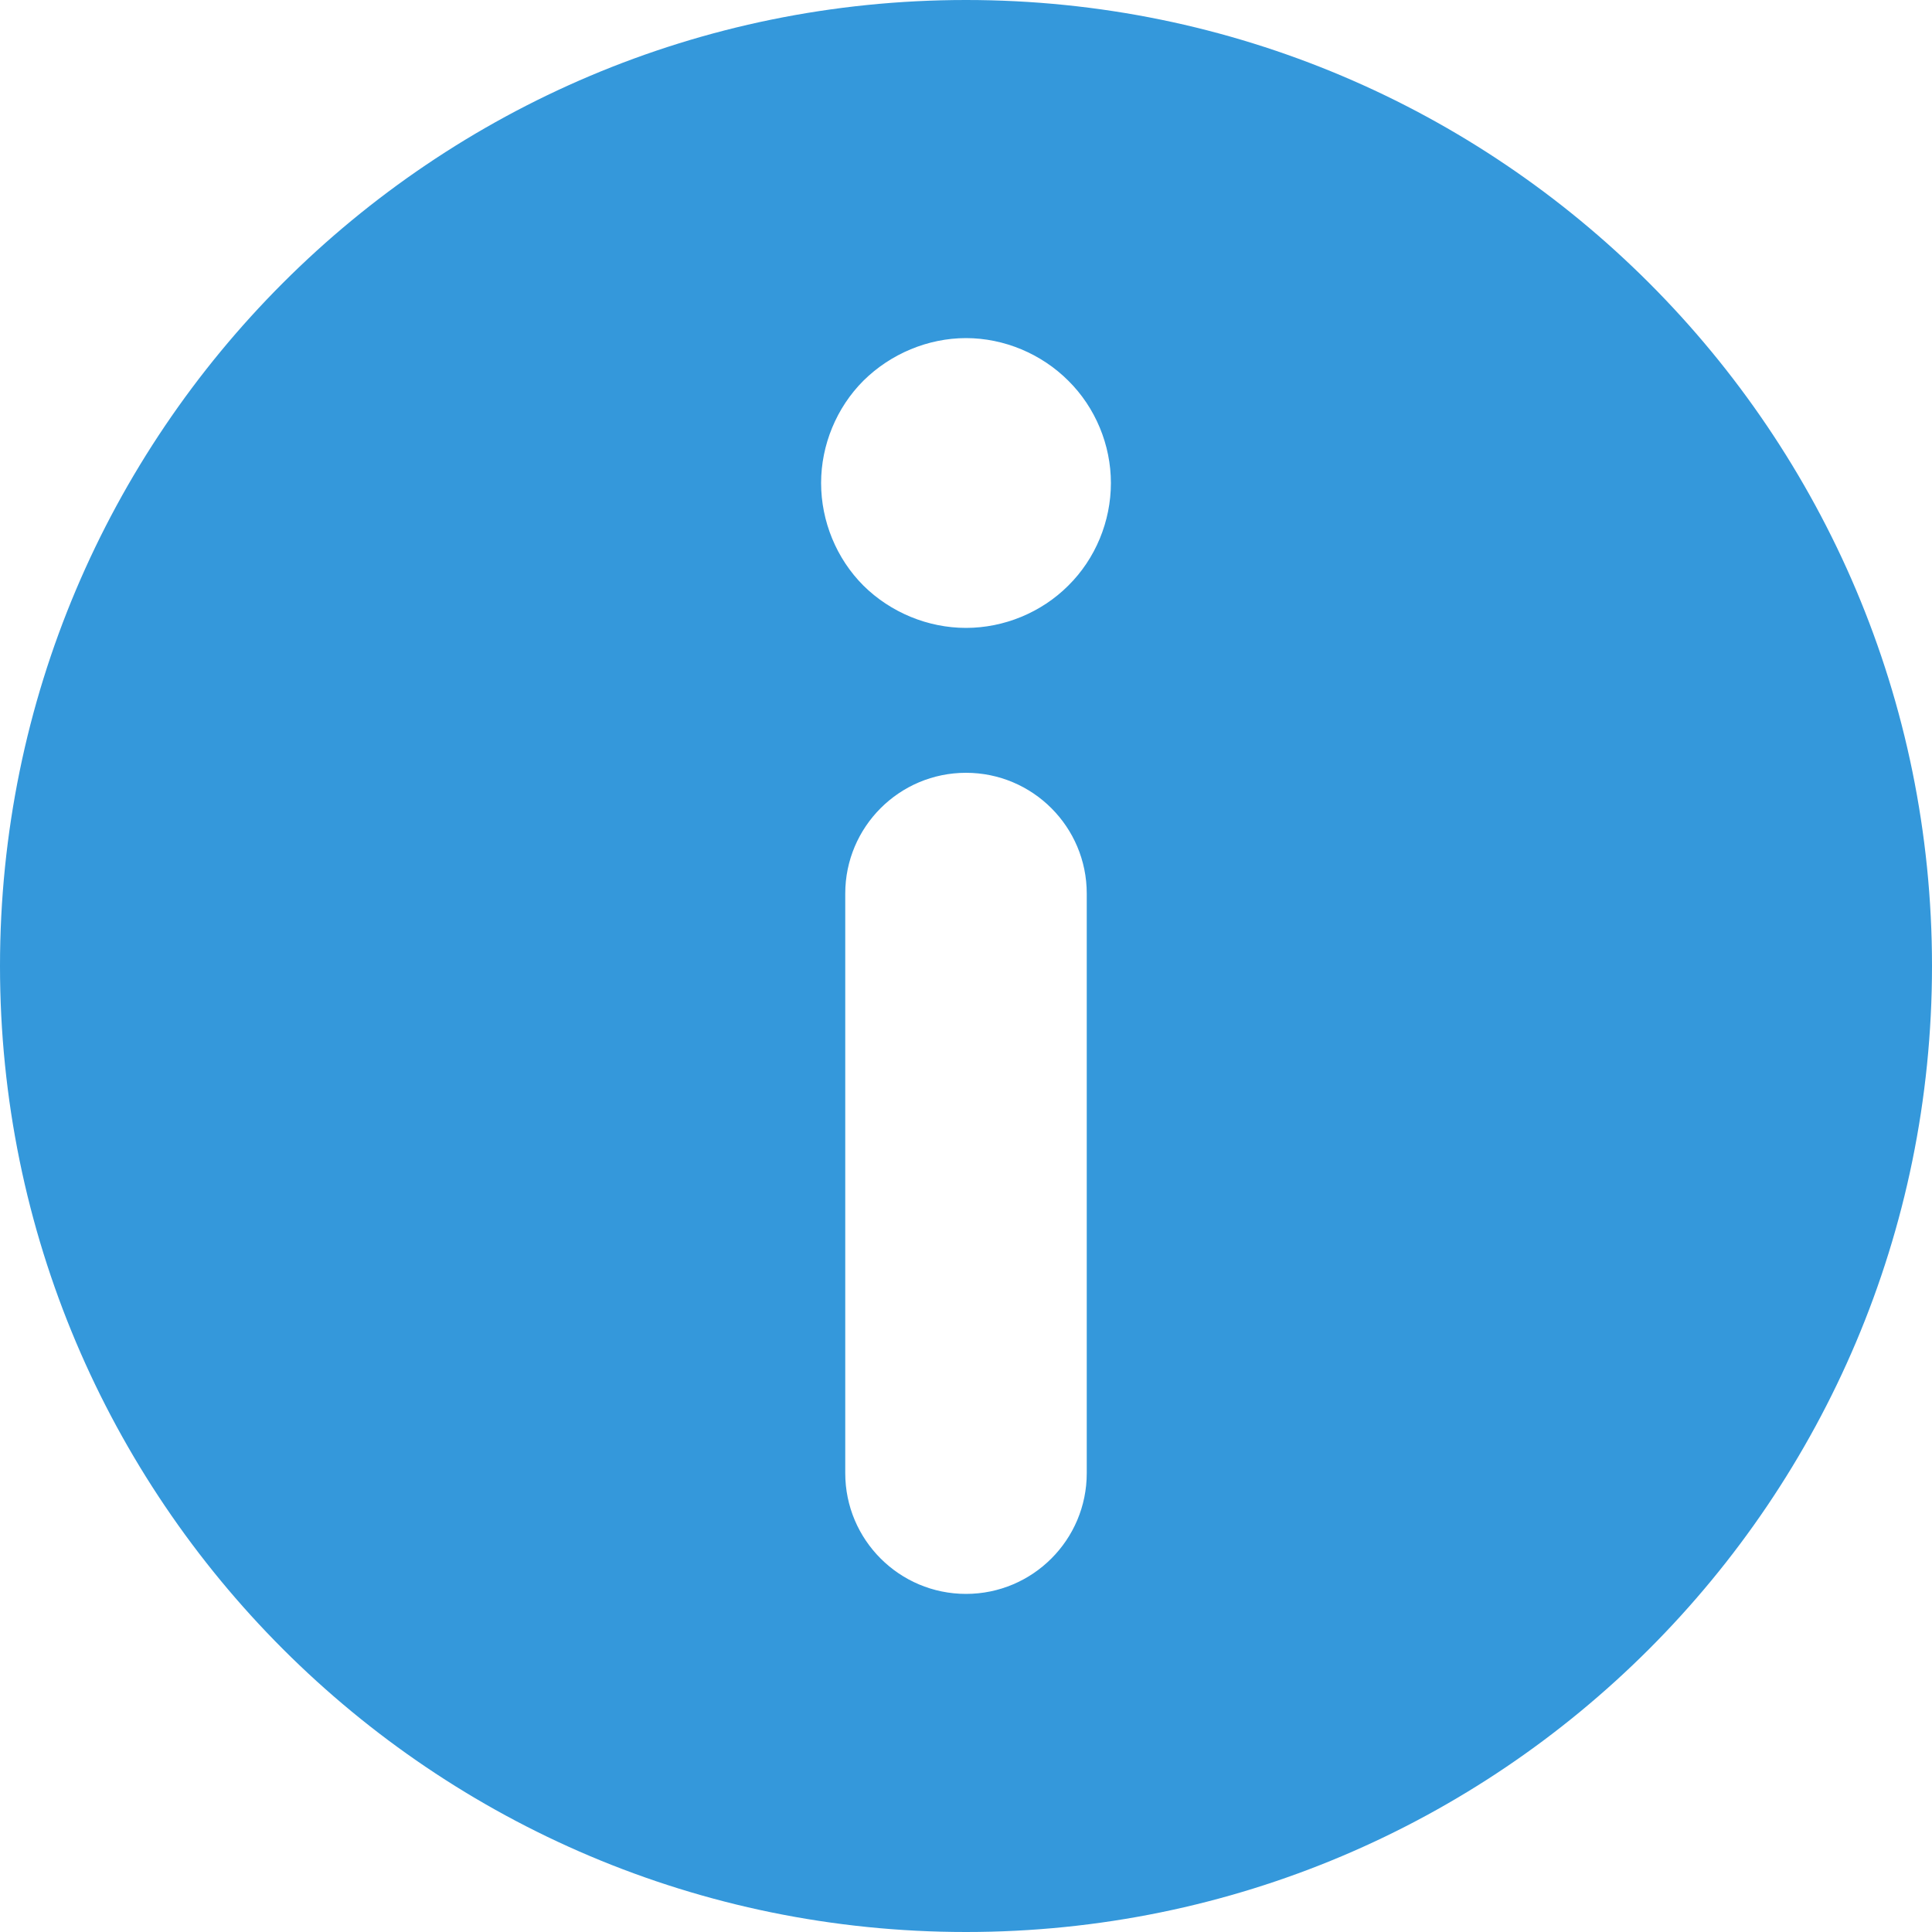 <svg xmlns="http://www.w3.org/2000/svg" xmlns:xlink="http://www.w3.org/1999/xlink" width="20" height="20" viewBox="0 0 20 20">
  <defs>
    <path id="icons_info-a" d="M10,0 C15.523,0 20,4.477 20,10 C20,15.523 15.523,20 10,20 C4.477,20 0,15.523 0,10 C0,4.477 4.477,0 10,0 Z M10,3.5 C9.31,3.5 8.75,4.06 8.75,4.75 L8.75,10.75 C8.75,11.44 9.31,12 10,12 C10.69,12 11.25,11.44 11.25,10.75 L11.25,4.75 C11.25,4.06 10.69,3.5 10,3.5 Z M11.059,16.059 C11.341,15.78 11.5,15.393 11.5,15 C11.5,14.604 11.341,14.217 11.059,13.938 C10.78,13.659 10.393,13.5 10,13.5 C9.607,13.5 9.22,13.659 8.938,13.938 C8.659,14.217 8.5,14.604 8.5,15 C8.5,15.393 8.659,15.78 8.938,16.059 C9.22,16.338 9.607,16.5 10,16.5 C10.393,16.5 10.78,16.338 11.059,16.059 Z"/>
  </defs>
  <g fill="none" fill-rule="evenodd">
    <use fill="#3498DB" fill-rule="nonzero" transform="matrix(1 0 0 -1 0 20)" xlink:href="#icons_info-a"/>
  </g>
</svg>
